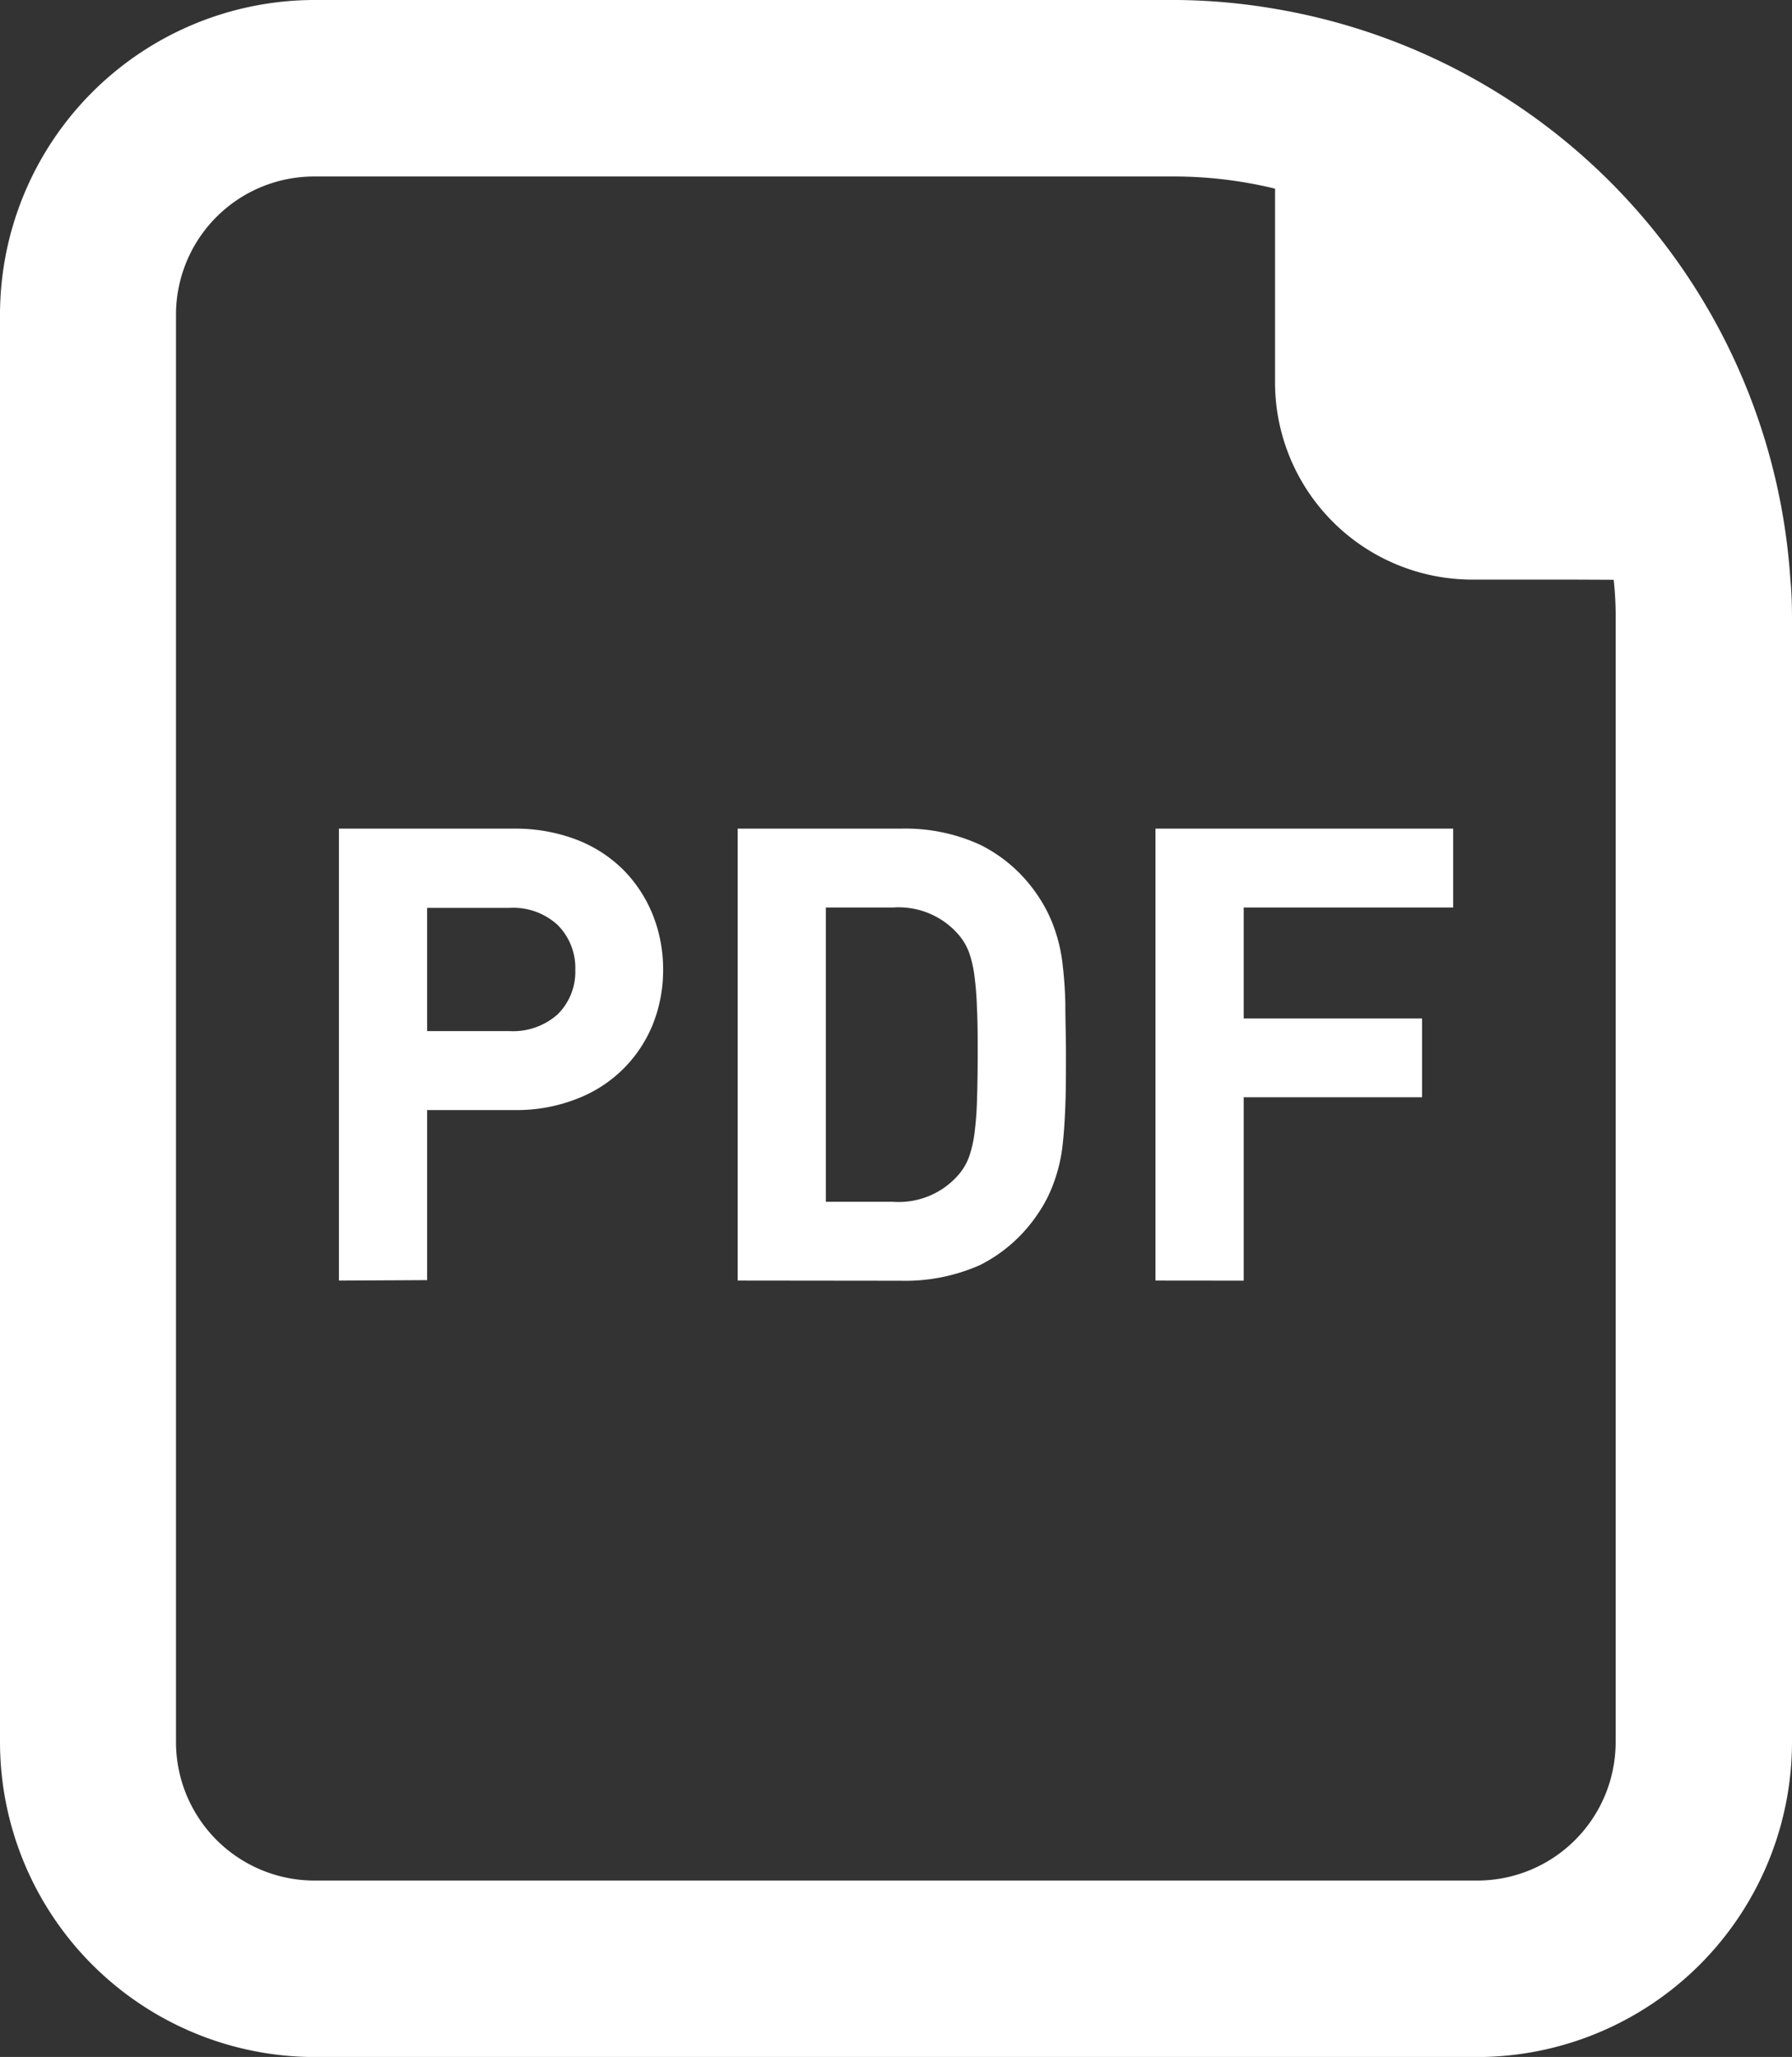 <svg xmlns="http://www.w3.org/2000/svg" width="20.16" height="23.135" viewBox="0 0 20.16 23.135">
  <rect x="0" y="0" width="20.16" height="23.135" fill="#333333" stroke="none"/>
  <g id="グループ_38919" data-name="グループ 38919" transform="translate(-32.92 0.14)">
    <path id="パス_1249191" data-name="パス 1249191" d="M53.062,6.521v0A6.975,6.975,0,0,0,47.268.1a6.879,6.879,0,0,0-1.1-.1.36.36,0,0,0-.061,0H36.459A3.542,3.542,0,0,0,32.92,3.539V19.593a3.545,3.545,0,0,0,3.539,3.543H49.541a3.545,3.545,0,0,0,3.539-3.543V6.973C53.08,6.821,53.077,6.669,53.062,6.521Zm-1.988,0h0a3.724,3.724,0,0,1,.022.452v12.62a1.557,1.557,0,0,1-1.554,1.558H36.459A1.558,1.558,0,0,1,34.9,19.593V3.539a1.554,1.554,0,0,1,1.554-1.554h9.71a4.8,4.8,0,0,1,1.1.137V4.3a2.22,2.22,0,0,0,2.22,2.219H50.63Z" transform="translate(0 -0.14)" fill="#fff"/>
    <path id="パス_1249192" data-name="パス 1249192" d="M-2058.08-8572.917V-8578h1.97a1.926,1.926,0,0,1,.706.125,1.52,1.52,0,0,1,.528.343,1.527,1.527,0,0,1,.329.507,1.645,1.645,0,0,1,.114.611,1.645,1.645,0,0,1-.114.611,1.5,1.5,0,0,1-.329.5,1.5,1.5,0,0,1-.528.342,1.848,1.848,0,0,1-.706.126h-.978v1.913Zm.992-2.806h.928a.752.752,0,0,0,.539-.187.671.671,0,0,0,.2-.5.683.683,0,0,0-.2-.508.738.738,0,0,0-.539-.191h-.928Zm8.194,2.806V-8578h3.349v.887h-2.356v1.248h2.006v.886h-2.006v2.063Zm-4.7,0V-8578h1.835a2.015,2.015,0,0,1,.892.181,1.669,1.669,0,0,1,.643.563,1.581,1.581,0,0,1,.181.346,1.82,1.82,0,0,1,.1.4,4.618,4.618,0,0,1,.035.478c0,.174.007.366.007.573s0,.4-.007.577-.017.332-.035.478a1.825,1.825,0,0,1-.1.4,1.518,1.518,0,0,1-.181.346,1.7,1.7,0,0,1-.643.566,2.072,2.072,0,0,1-.892.177Zm.992-.886h.758a.89.89,0,0,0,.742-.313.652.652,0,0,0,.111-.193,1.289,1.289,0,0,0,.06-.258,3.661,3.661,0,0,0,.029-.372c.005-.146.008-.318.008-.518s0-.373-.008-.519a3.617,3.617,0,0,0-.029-.371,1.279,1.279,0,0,0-.06-.26.659.659,0,0,0-.111-.192.89.89,0,0,0-.742-.314h-.758Z" transform="translate(2094.813 8587.18)" fill="#fff"/>
  </g>
</svg>
